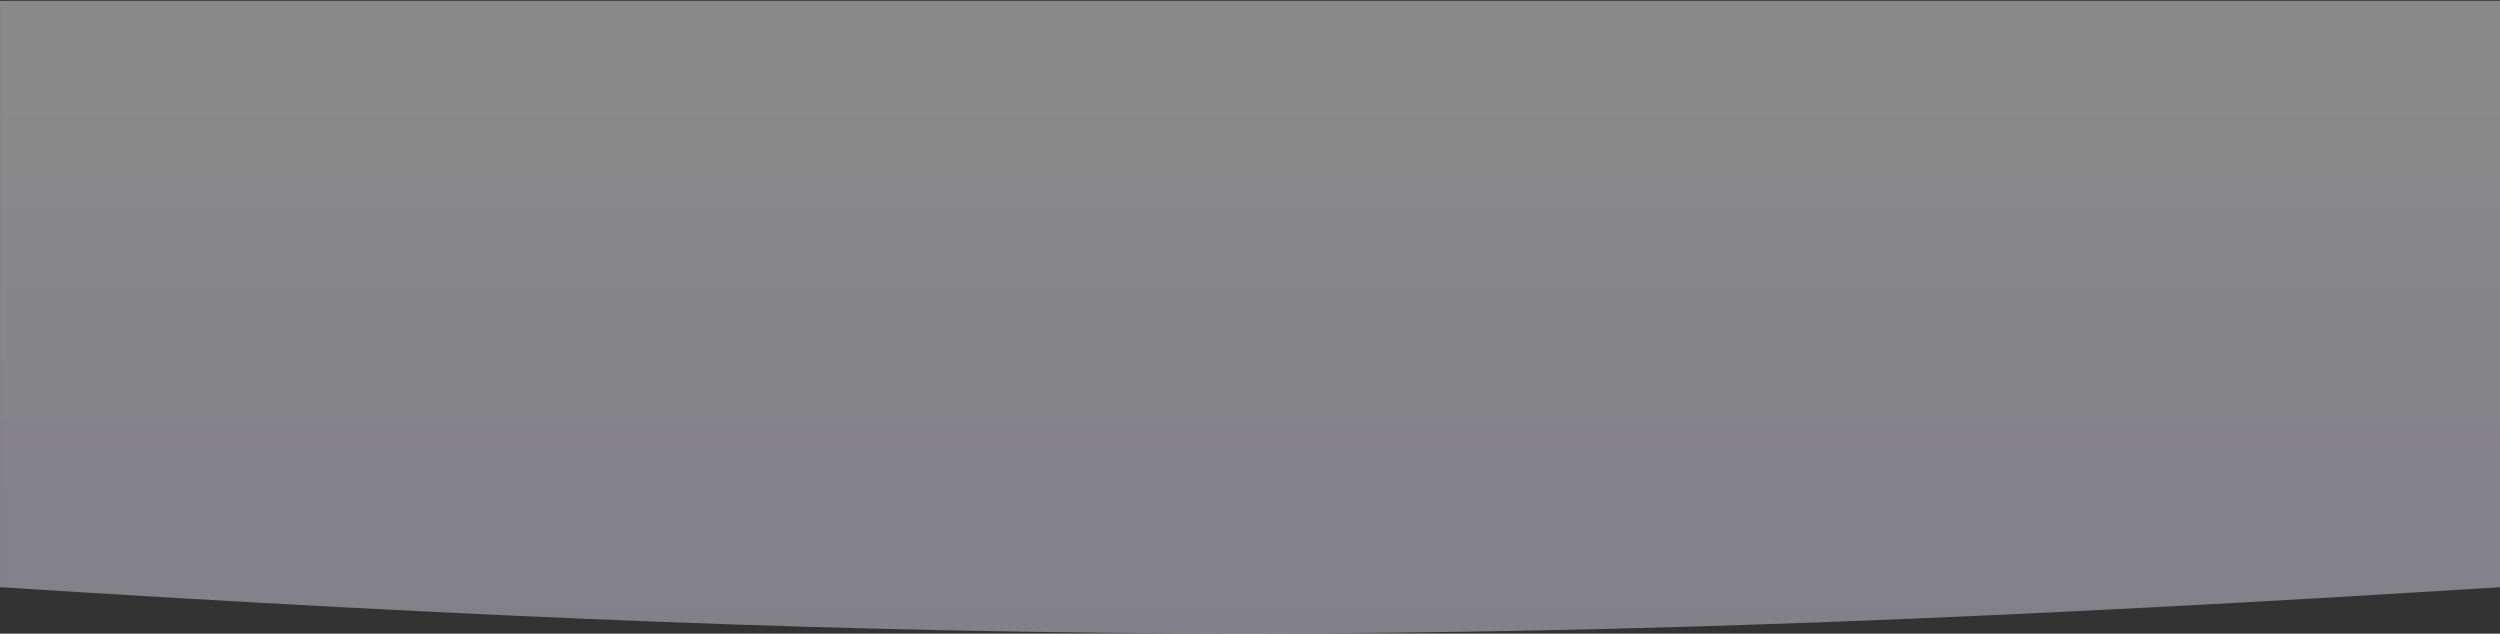 <svg width="1440" height="365" viewBox="0 0 1440 365" fill="none" xmlns="http://www.w3.org/2000/svg">
<rect x="0" y="0" width="1440" height="365" fill="#333333" stroke="none"/>
<path d="M0.01 0.447H1440.01V338.229C874.893 373.658 559.59 373.81 0.01 338.229V0.447Z" fill="url(#paint0_linear_701_2643)" fill-opacity="0.42"/>
<defs>
<linearGradient id="paint0_linear_701_2643" x1="887.092" y1="356.064" x2="887.092" y2="45.209" gradientUnits="userSpaceOnUse">
<stop stop-color="#EFEAFF"/>
<stop offset="1" stop-color="white"/>
</linearGradient>
</defs>
</svg>
